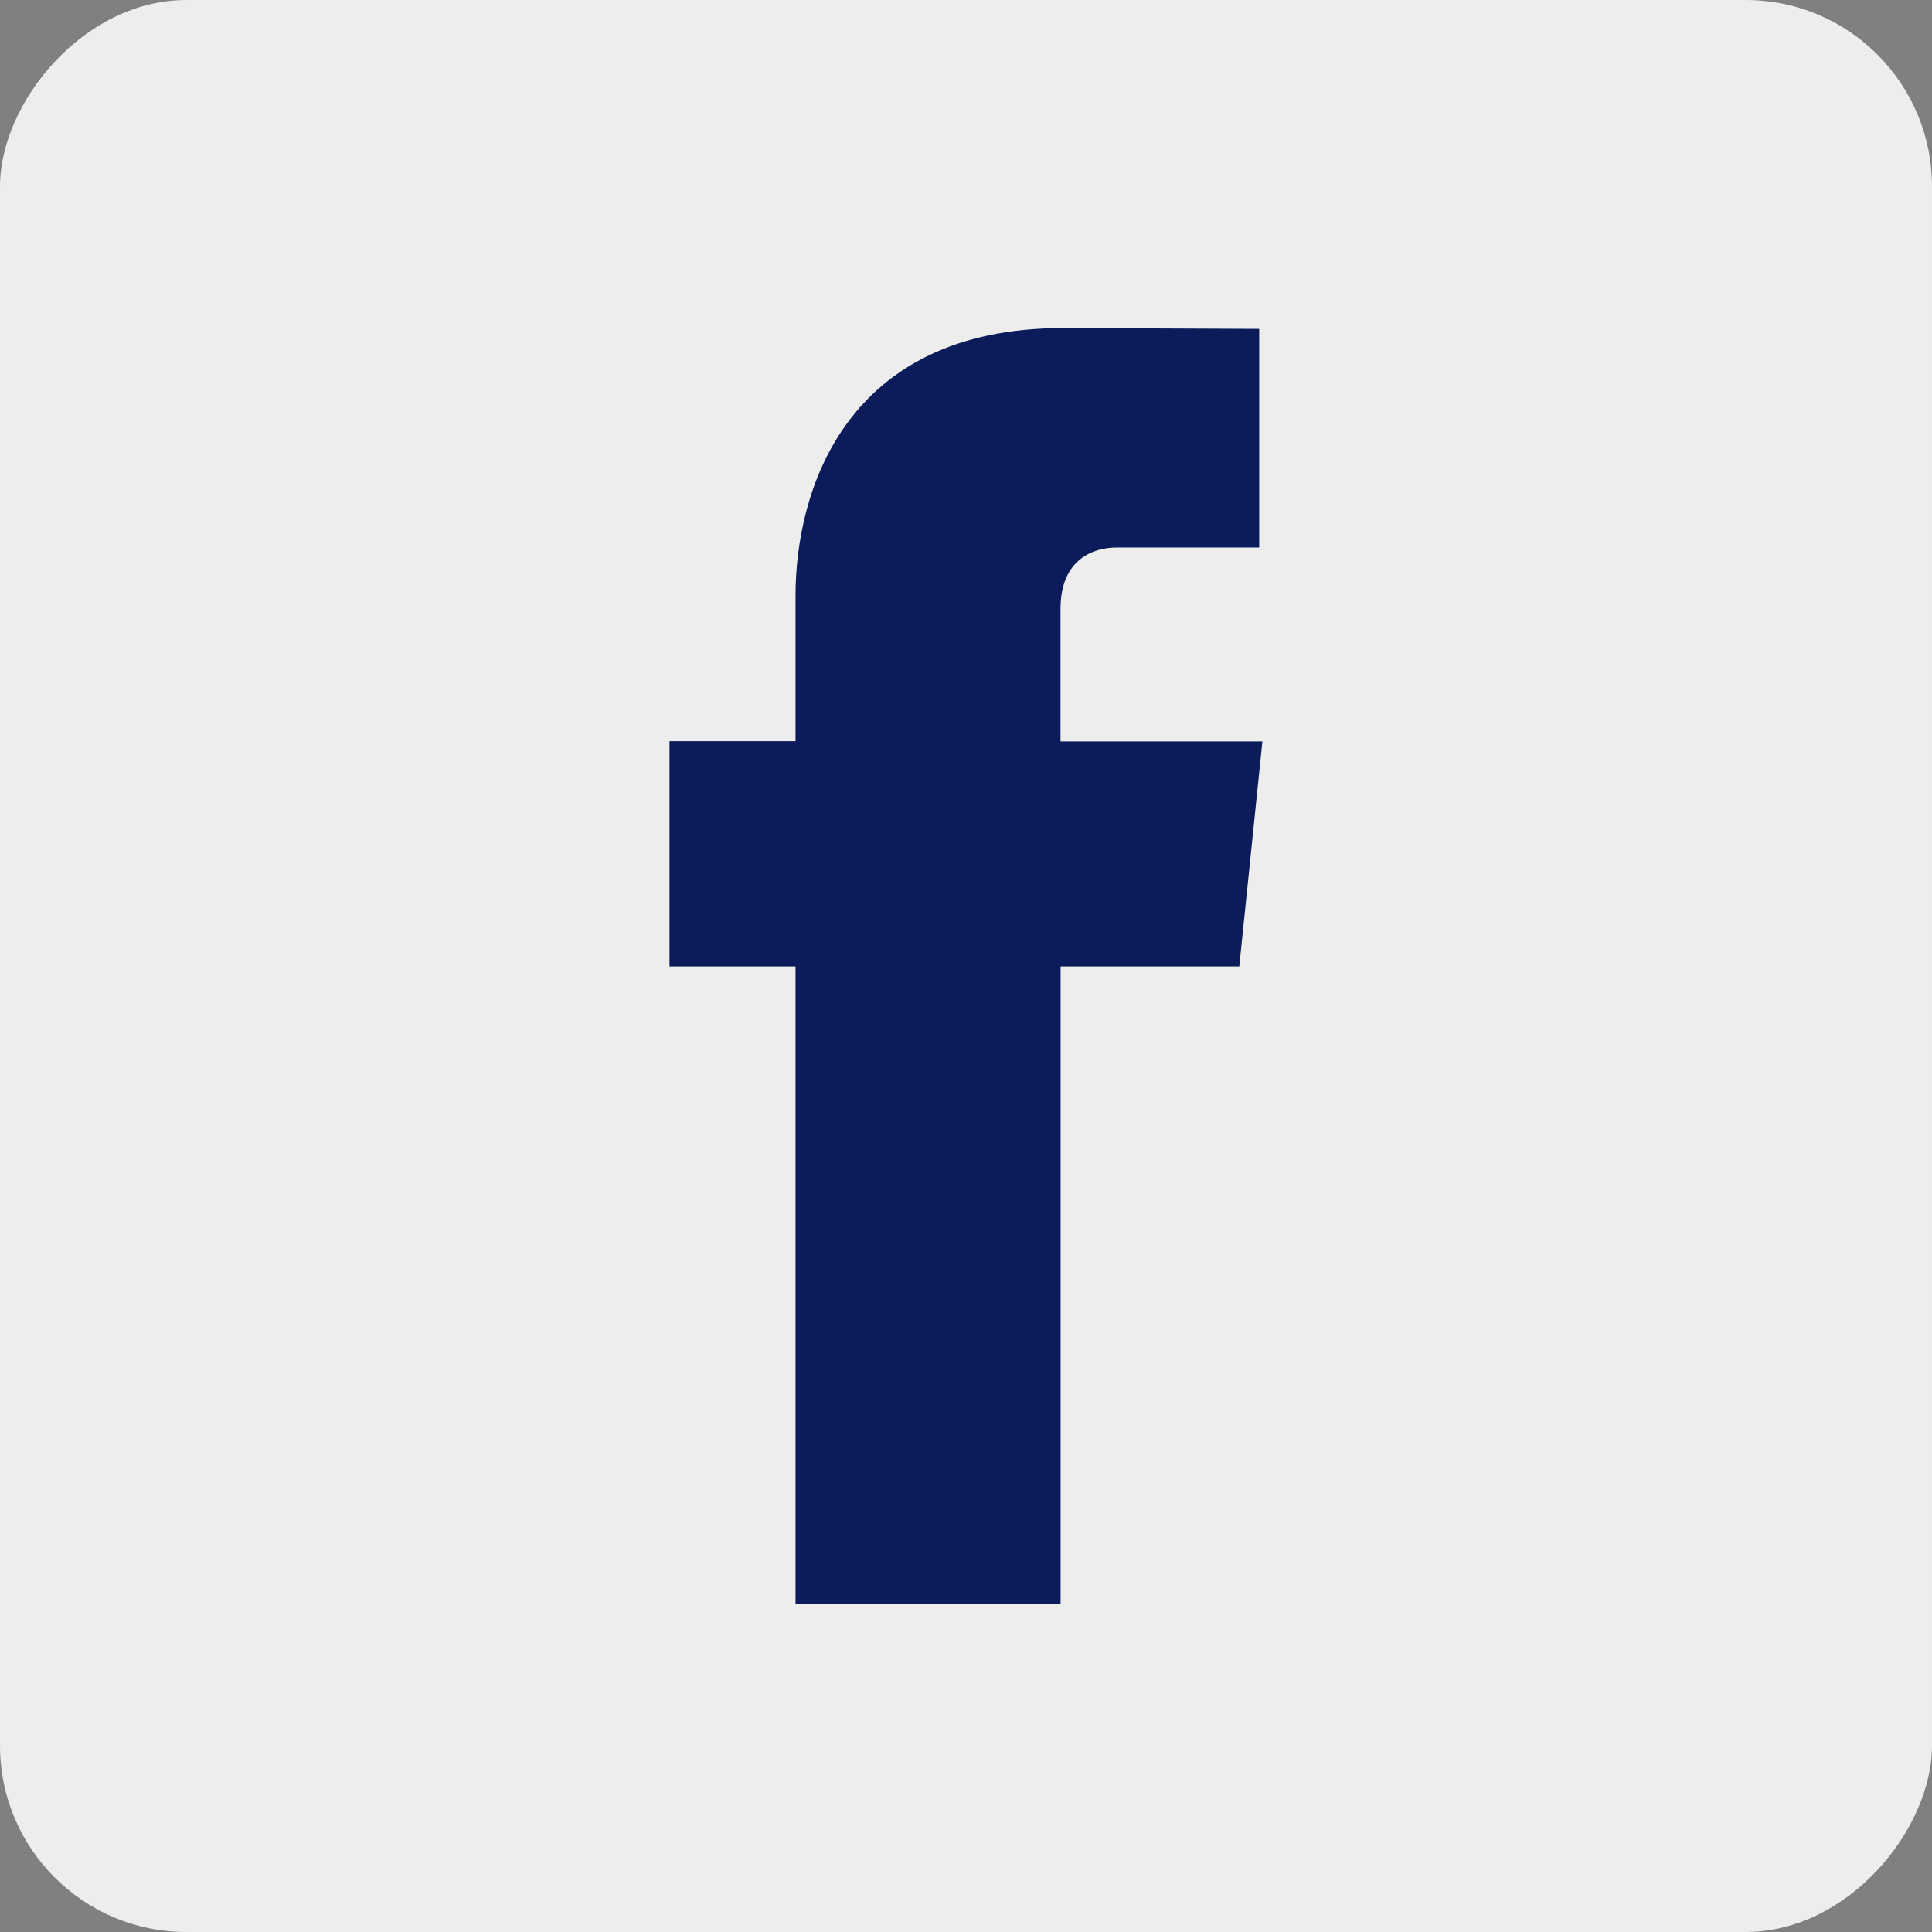 <?xml version="1.0" encoding="UTF-8" standalone="no"?><svg xmlns:rdf="http://www.w3.org/1999/02/22-rdf-syntax-ns#" xmlns:svg="http://www.w3.org/2000/svg" xmlns="http://www.w3.org/2000/svg" width="26" height="26" viewBox="0 0 26 26" version="1.1"><rect x="0" y="0" width="26" height="26" fill="#808080" stroke="none"/> <rect ry="2.508" y="-26" x="2.2167969e-06" height="26" width="26" transform="scale(1,-1)" style="fill:#EDEDED" rx="2.508"/> <path d="m 16.679,13.006 -2.406,0 0,8.58 -3.567,0 0,-8.58 -1.696,0 0,-3.031 1.696,0 0,-1.961 c 0,-1.402 0.666,-3.599 3.598,-3.599 l 2.642,0.011 0,2.942 -1.917,0 c -0.315,0 -0.757,0.157 -0.757,0.826 l 0,1.784 2.717,0 -0.311,3.028" style="fill:#0C1B59"/></svg>

